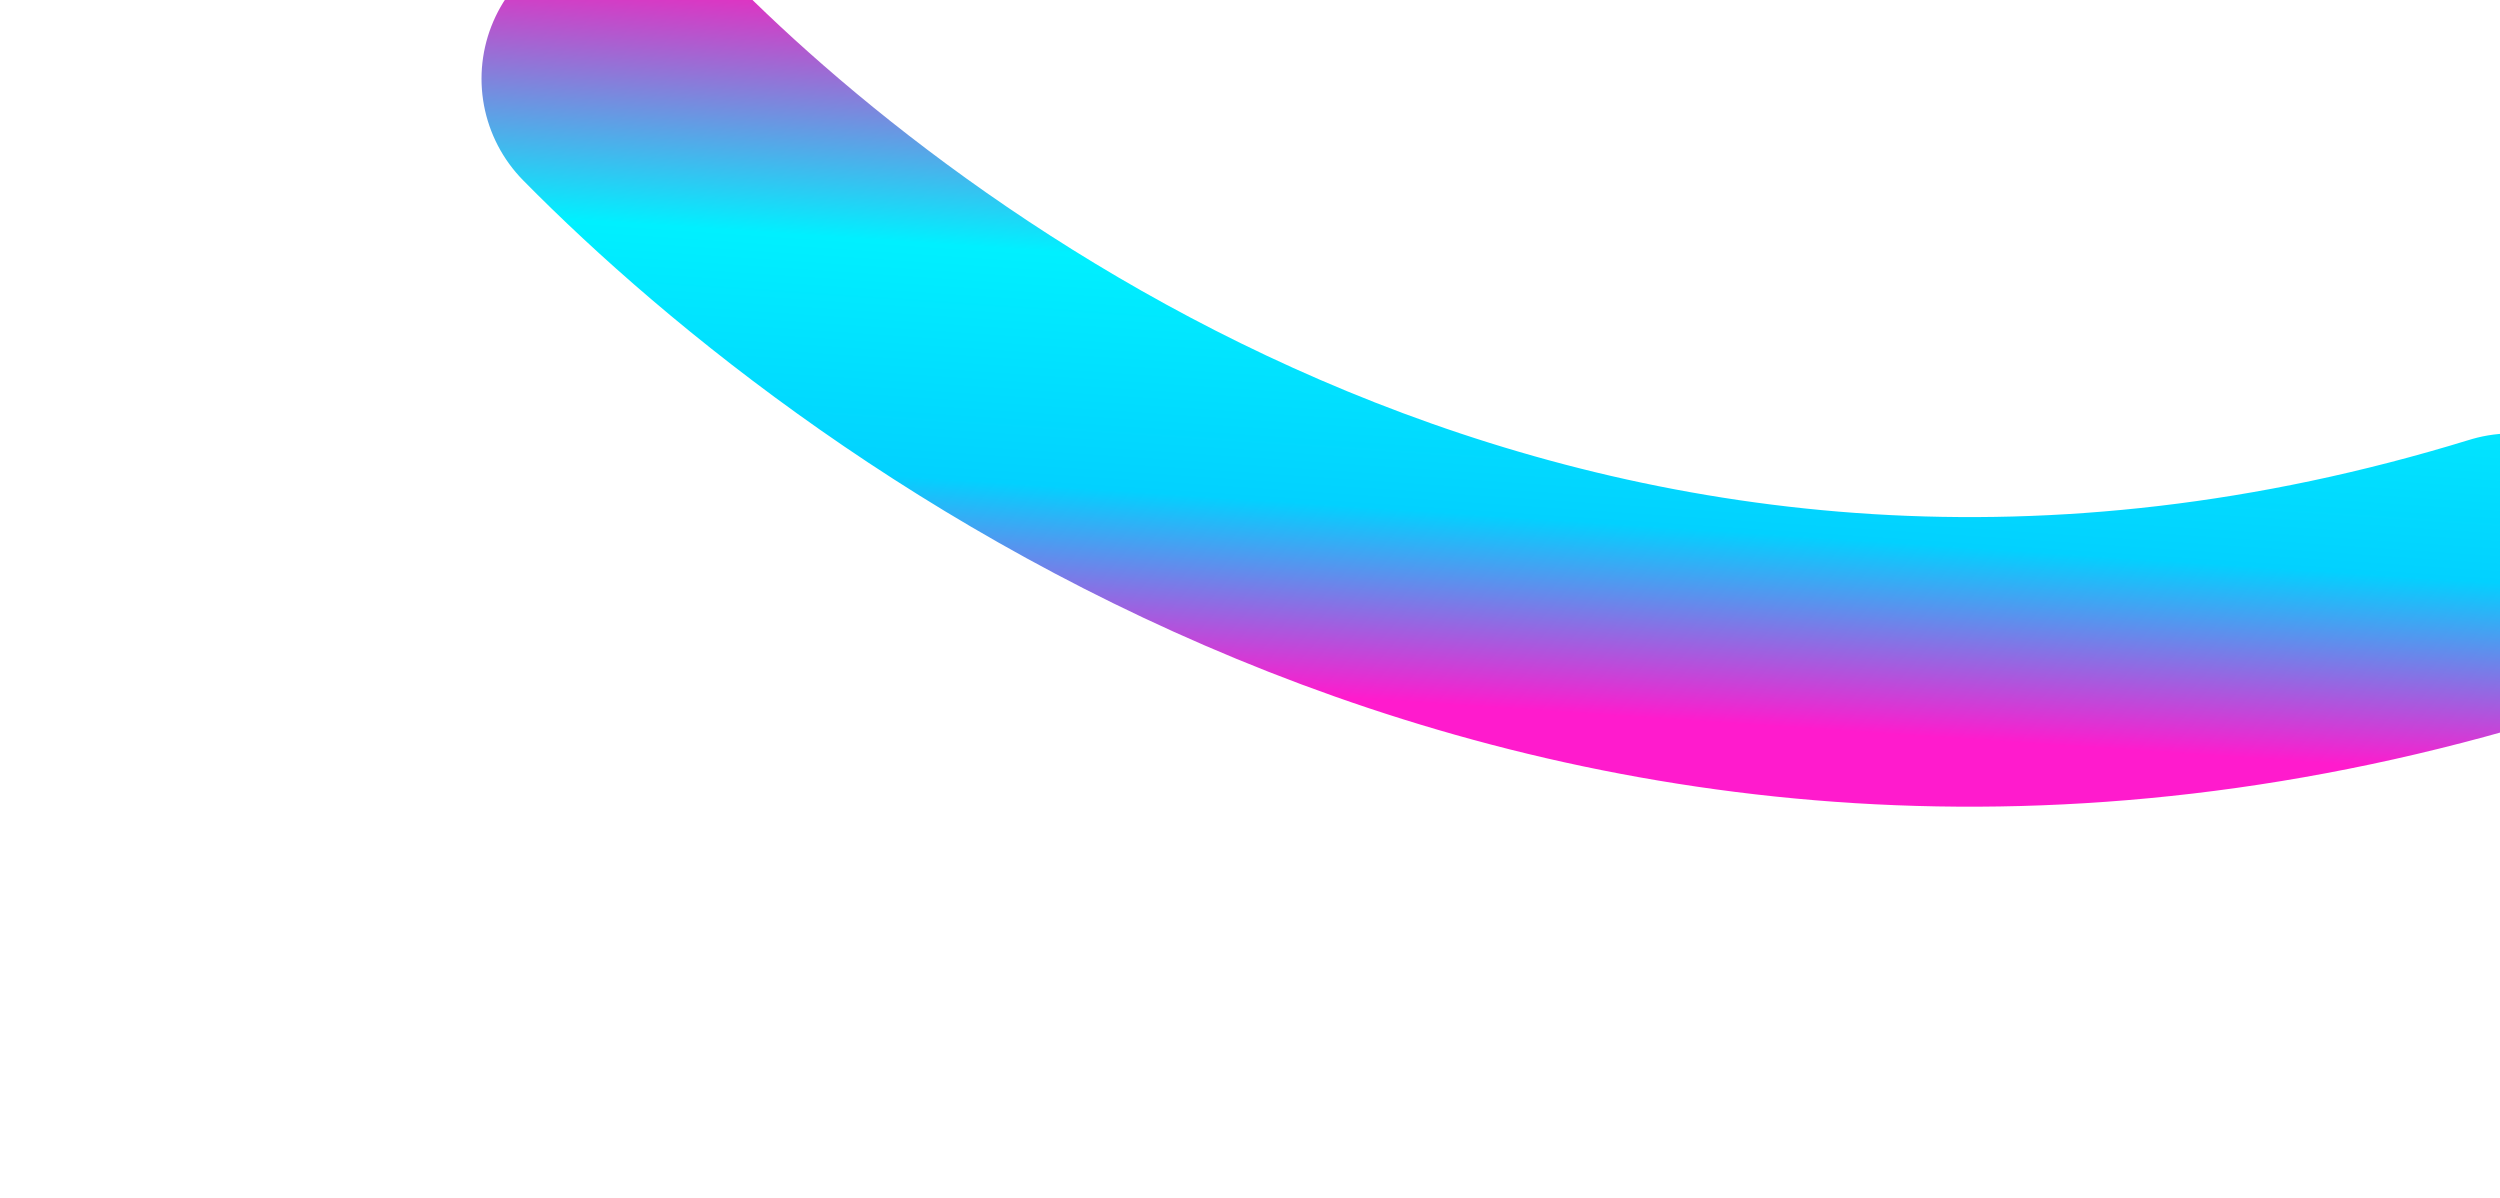<?xml version="1.0" encoding="UTF-8"?> <svg xmlns="http://www.w3.org/2000/svg" width="1624" height="778" viewBox="0 0 1624 778" fill="none"> <g filter="url(#filter0_diii_346_159)"> <path d="M189 154C362.545 330.186 811.875 663.769 1414 478.453" stroke="url(#paint0_linear_346_159)" stroke-width="188.128" stroke-linecap="round"></path> </g> <defs> <filter id="filter0_diii_346_159" x="0.671" y="0.472" width="1625.92" height="776.624" filterUnits="userSpaceOnUse" color-interpolation-filters="sRGB"> <feFlood flood-opacity="0" result="BackgroundImageFix"></feFlood> <feColorMatrix in="SourceAlpha" type="matrix" values="0 0 0 0 0 0 0 0 0 0 0 0 0 0 0 0 0 0 127 0" result="hardAlpha"></feColorMatrix> <feOffset dx="10.471" dy="45.273"></feOffset> <feGaussianBlur stdDeviation="52.368"></feGaussianBlur> <feComposite in2="hardAlpha" operator="out"></feComposite> <feColorMatrix type="matrix" values="0 0 0 0 0 0 0 0 0 0 0 0 0 0 0 0 0 0 0.5 0"></feColorMatrix> <feBlend mode="normal" in2="BackgroundImageFix" result="effect1_dropShadow_346_159"></feBlend> <feBlend mode="normal" in="SourceGraphic" in2="effect1_dropShadow_346_159" result="shape"></feBlend> <feColorMatrix in="SourceAlpha" type="matrix" values="0 0 0 0 0 0 0 0 0 0 0 0 0 0 0 0 0 0 127 0" result="hardAlpha"></feColorMatrix> <feOffset dx="148.132" dy="-44.44"></feOffset> <feGaussianBlur stdDeviation="59.253"></feGaussianBlur> <feComposite in2="hardAlpha" operator="arithmetic" k2="-1" k3="1"></feComposite> <feColorMatrix type="matrix" values="0 0 0 0 0.99 0 0 0 0 1 0 0 0 0 0.487 0 0 0 1 0"></feColorMatrix> <feBlend mode="normal" in2="shape" result="effect2_innerShadow_346_159"></feBlend> <feColorMatrix in="SourceAlpha" type="matrix" values="0 0 0 0 0 0 0 0 0 0 0 0 0 0 0 0 0 0 127 0" result="hardAlpha"></feColorMatrix> <feOffset dx="44.44" dy="-59.253"></feOffset> <feGaussianBlur stdDeviation="55.55"></feGaussianBlur> <feComposite in2="hardAlpha" operator="arithmetic" k2="-1" k3="1"></feComposite> <feColorMatrix type="matrix" values="0 0 0 0 1 0 0 0 0 0.15 0 0 0 0 0.66 0 0 0 1 0"></feColorMatrix> <feBlend mode="normal" in2="effect2_innerShadow_346_159" result="effect3_innerShadow_346_159"></feBlend> <feColorMatrix in="SourceAlpha" type="matrix" values="0 0 0 0 0 0 0 0 0 0 0 0 0 0 0 0 0 0 127 0" result="hardAlpha"></feColorMatrix> <feOffset dx="14.813" dy="-44.44"></feOffset> <feGaussianBlur stdDeviation="29.626"></feGaussianBlur> <feComposite in2="hardAlpha" operator="arithmetic" k2="-1" k3="1"></feComposite> <feColorMatrix type="matrix" values="0 0 0 0 0.372 0 0 0 0 0.394 0 0 0 0 0.921 0 0 0 1 0"></feColorMatrix> <feBlend mode="normal" in2="effect3_innerShadow_346_159" result="effect4_innerShadow_346_159"></feBlend> </filter> <linearGradient id="paint0_linear_346_159" x1="1324.99" y1="139.363" x2="1294.24" y2="598.906" gradientUnits="userSpaceOnUse"> <stop offset="0.03" stop-color="#FA1CBB"></stop> <stop offset="0.4" stop-color="#00F0FF"></stop> <stop offset="0.729" stop-color="#02D1FF"></stop> <stop offset="1" stop-color="#FF1BCD"></stop> </linearGradient> </defs> </svg> 